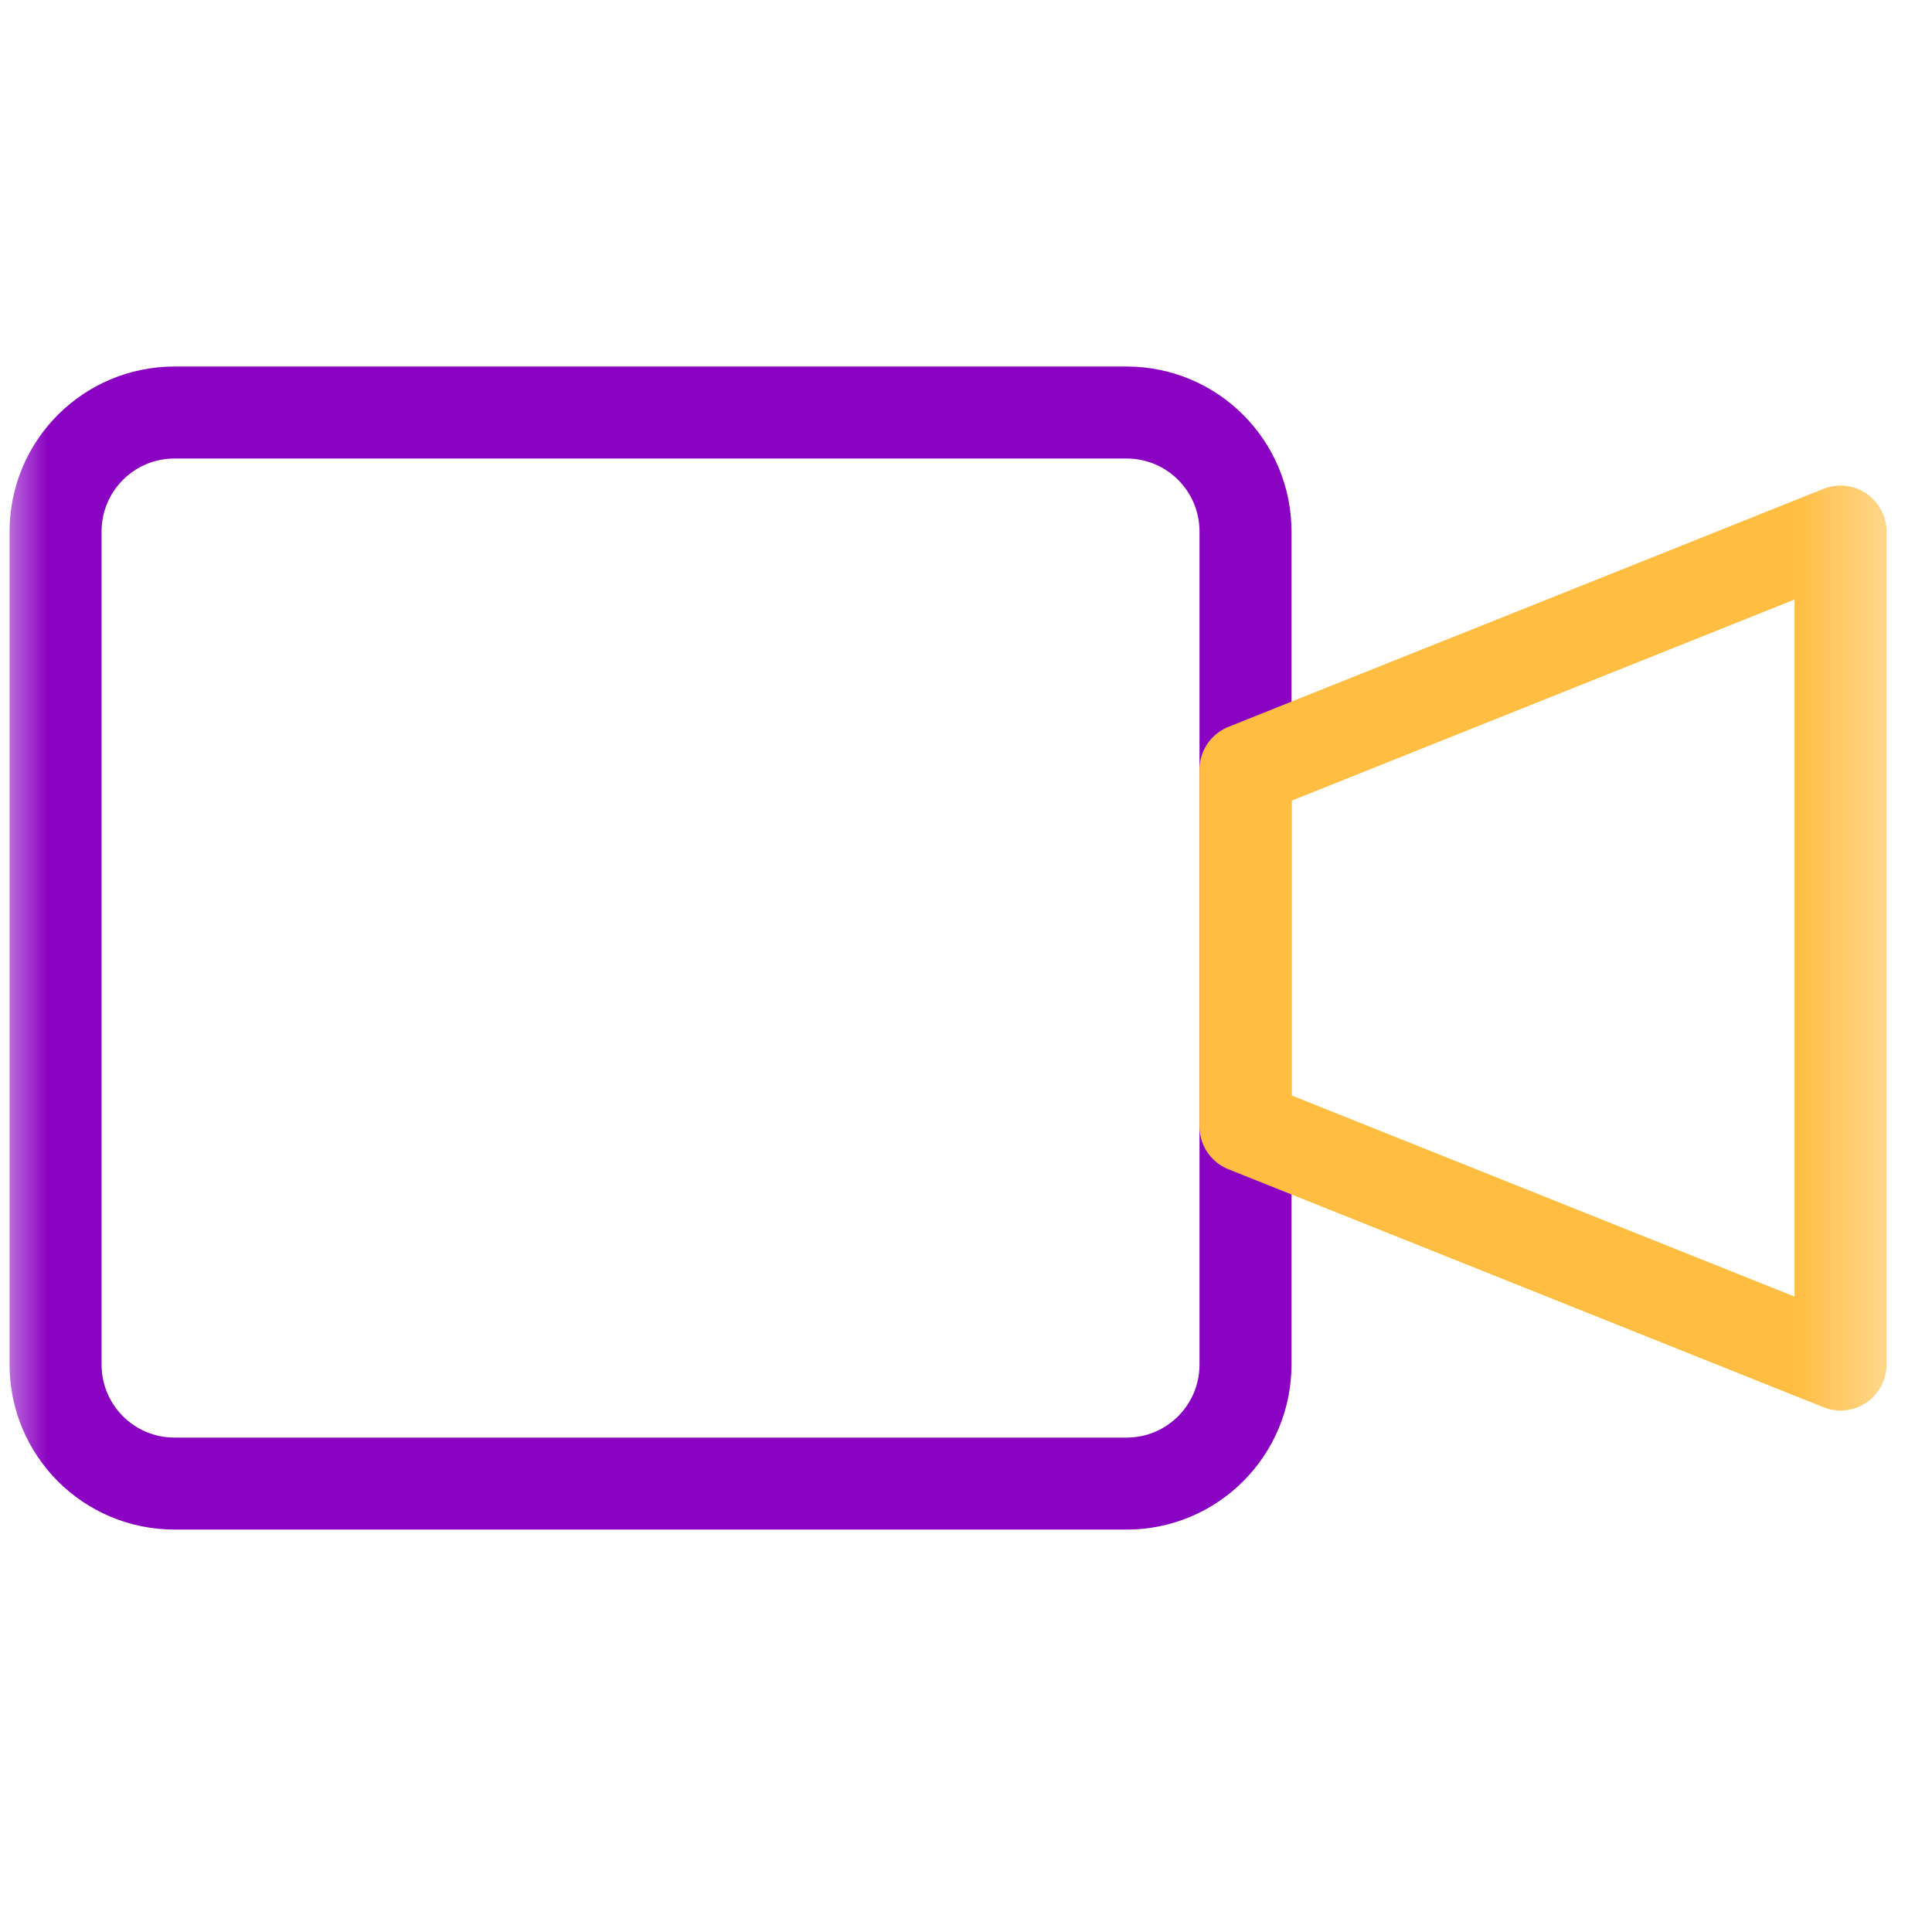 <svg width="21" height="21" viewBox="0 0 21 21" fill="none" xmlns="http://www.w3.org/2000/svg">
<g clip-path="url(#clip0_238_2494)">
<mask id="mask0_238_2494" style="mask-type:luminance" maskUnits="userSpaceOnUse" x="0" y="0" width="21" height="21">
<path d="M0 -1.33514e-05H20.61V20.61H0V-1.33514e-05Z" fill="white"/>
</mask>
<g mask="url(#mask0_238_2494)">
<path d="M13.538 5.778C13.538 5.063 12.96 4.484 12.245 4.484H1.897C1.182 4.484 0.604 5.063 0.604 5.778V14.832C0.604 15.547 1.182 16.126 1.897 16.126H12.245C12.96 16.126 13.538 15.547 13.538 14.832V5.778Z" stroke="#8B03C2" stroke-miterlimit="10" stroke-linecap="round" stroke-linejoin="round"/>
<path d="M20.006 5.778L13.538 8.365V12.245L20.006 14.832V5.778Z" stroke="#FFBD41" stroke-miterlimit="10" stroke-linecap="round" stroke-linejoin="round"/>
</g>
</g>
<defs>
<clipPath id="clip0_238_2494">
<rect width="20.61" height="20.61" fill="white"/>
</clipPath>
</defs>
</svg>
